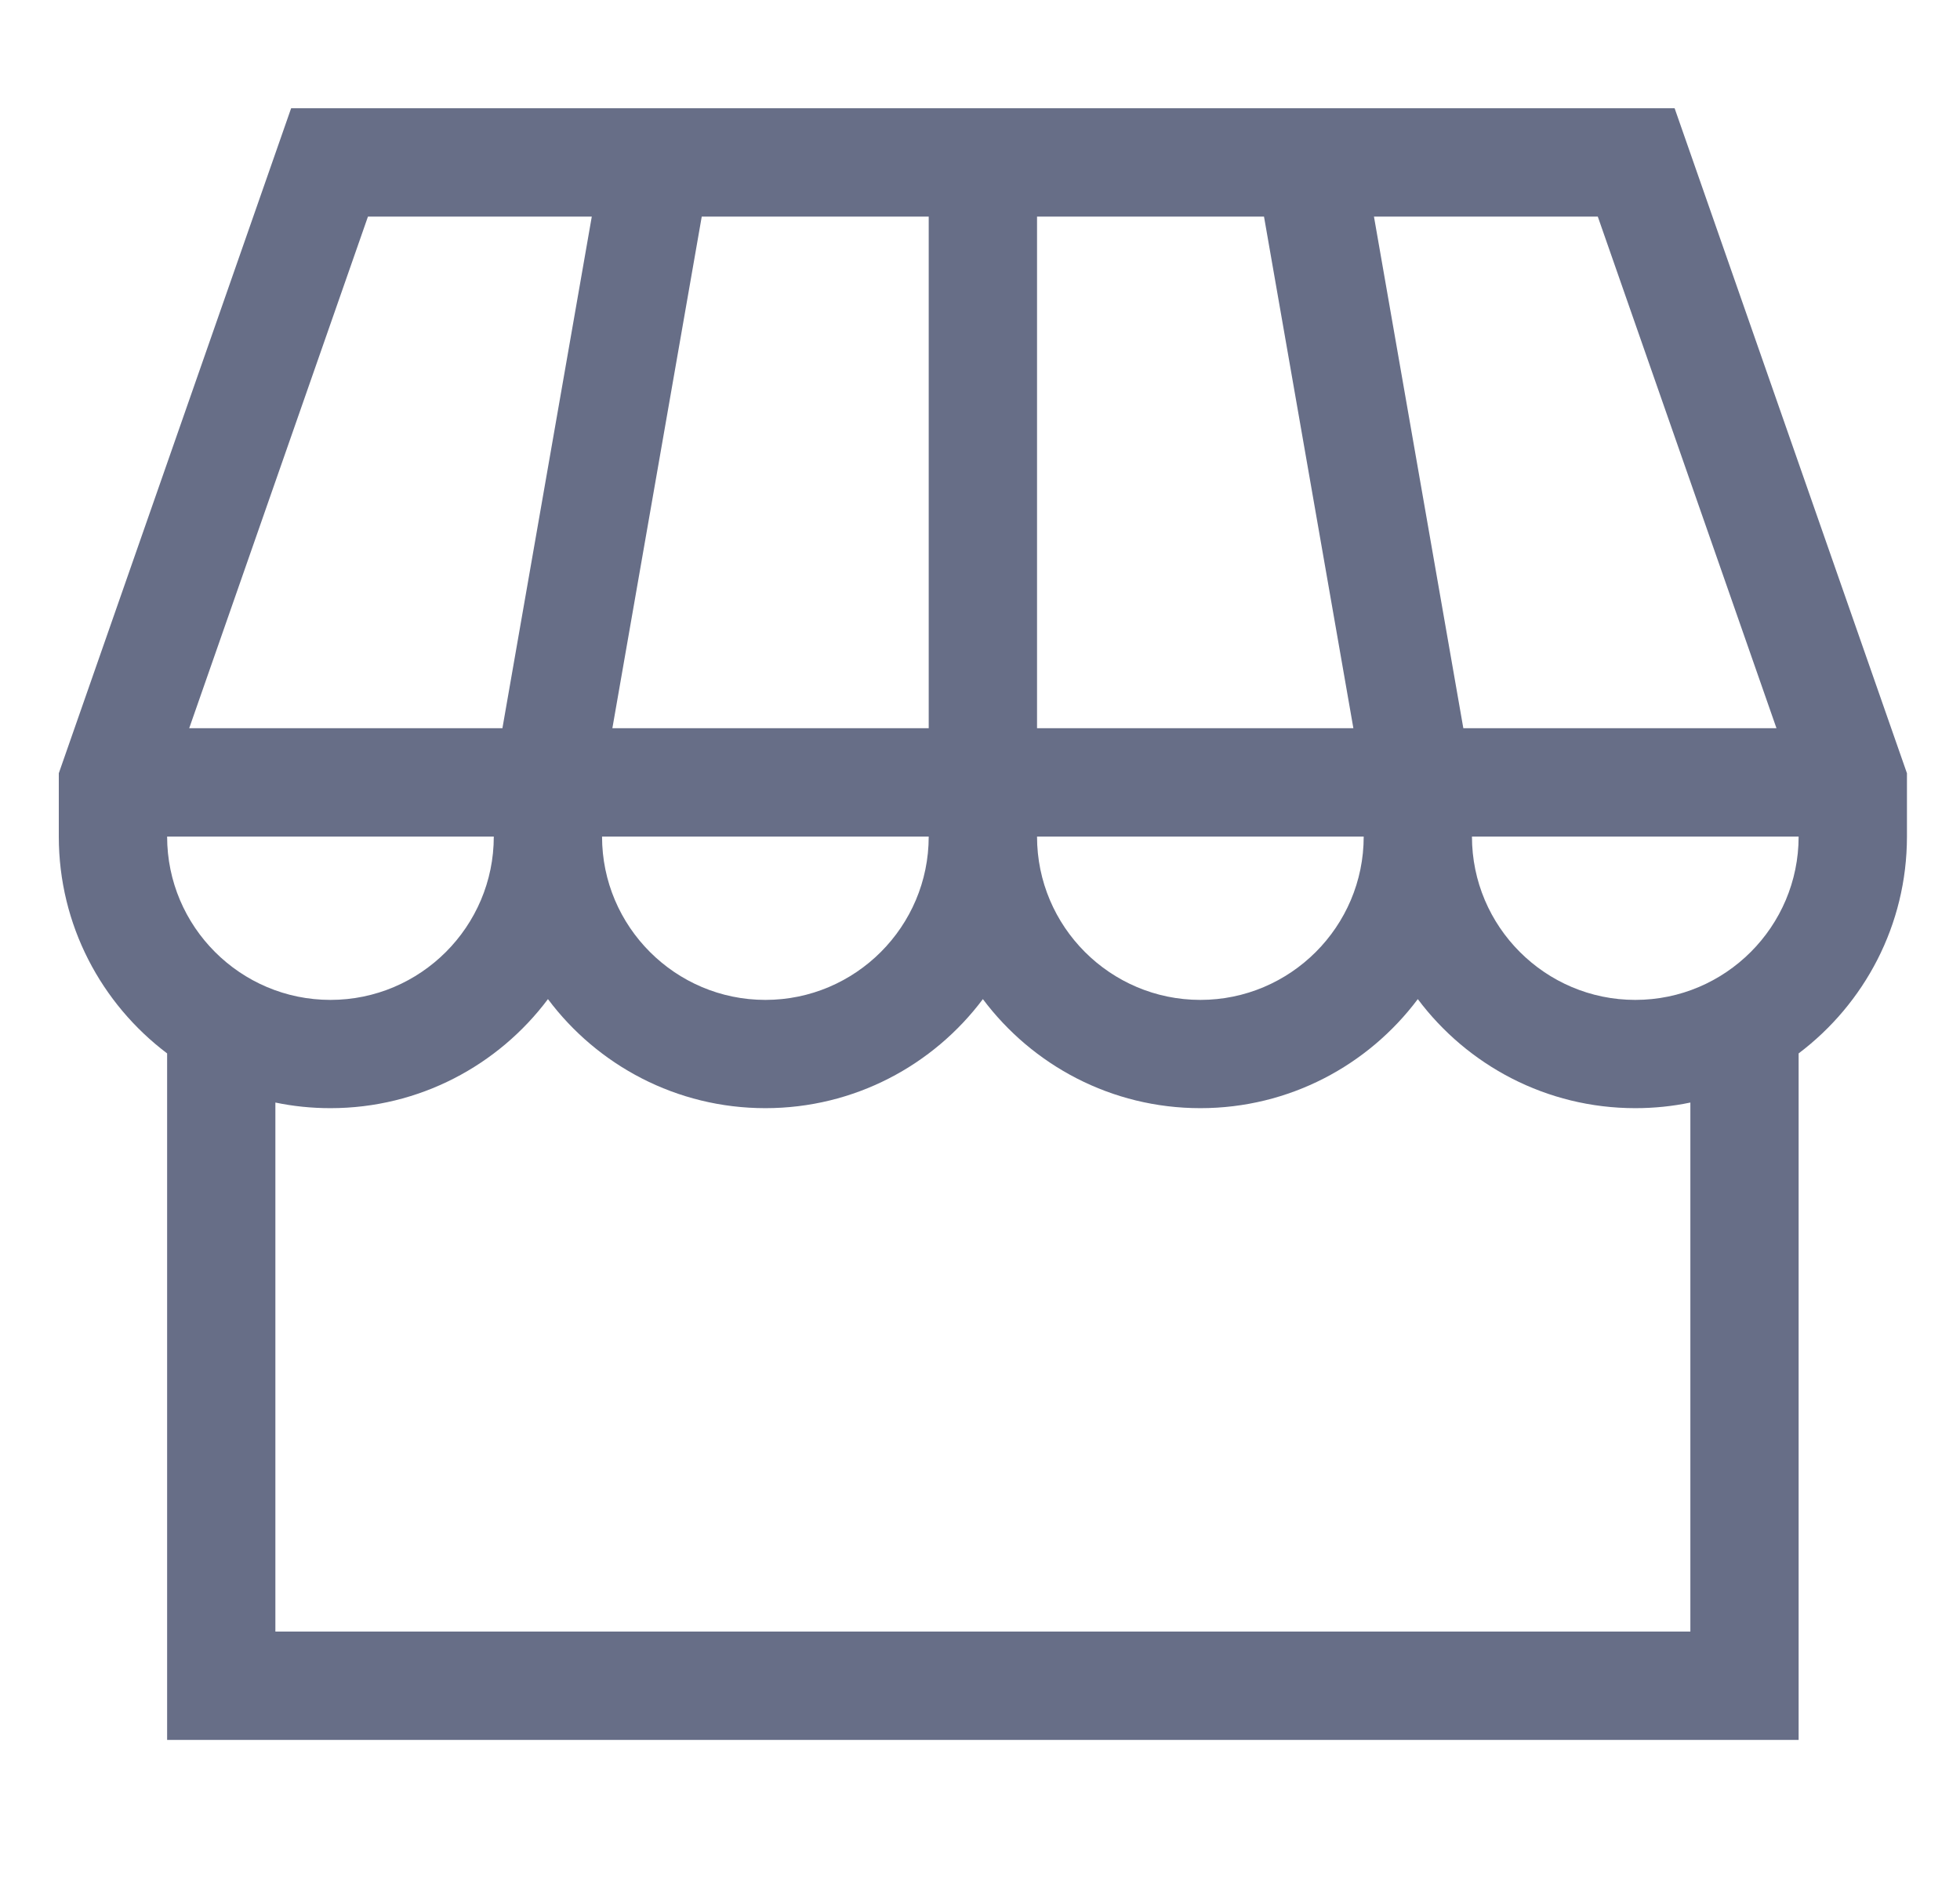 <svg width="30" height="29" viewBox="0 0 30 29" fill="none" xmlns="http://www.w3.org/2000/svg">
<g clip-path="url(#clip0_97_1501)">
<path d="M25.632 1.657H4.456L0.9 11.835V12.804C0.9 14.159 1.552 15.364 2.558 16.123V26.63H27.53V16.123C28.536 15.364 29.188 14.159 29.188 12.804V11.835L25.632 1.657ZM27.191 11.146H22.398L21.03 3.315H24.456L27.191 11.146ZM2.558 12.804H7.558C7.558 14.182 6.436 15.304 5.058 15.304C3.679 15.304 2.558 14.182 2.558 12.804ZM14.215 12.804C14.215 14.182 13.094 15.304 11.715 15.304C10.337 15.304 9.215 14.182 9.215 12.804H14.215ZM9.373 11.146L10.741 3.315H14.215V11.146H9.373ZM15.873 11.146V3.315H19.347L20.715 11.146H15.873ZM20.873 12.804C20.873 14.182 19.751 15.304 18.373 15.304C16.994 15.304 15.873 14.182 15.873 12.804H20.873ZM5.632 3.315H9.058L7.69 11.146H2.896L5.632 3.315ZM25.873 24.972H4.215V16.875C4.487 16.932 4.769 16.961 5.058 16.961C6.418 16.961 7.628 16.305 8.387 15.292C9.145 16.305 10.355 16.961 11.715 16.961C13.075 16.961 14.285 16.305 15.044 15.292C15.803 16.305 17.012 16.961 18.373 16.961C19.733 16.961 20.942 16.305 21.701 15.292C22.46 16.305 23.67 16.961 25.03 16.961C25.319 16.961 25.601 16.932 25.873 16.875V24.972ZM25.03 15.304C23.652 15.304 22.53 14.182 22.53 12.804H27.53C27.53 14.182 26.409 15.304 25.03 15.304Z" fill="#676E87"/>
</g>
<defs>
<clipPath id="clip0_97_1501">
<rect width="28.287" height="28.287" fill="white" transform="translate(0.9)"/>
</clipPath>
</defs>
</svg>
